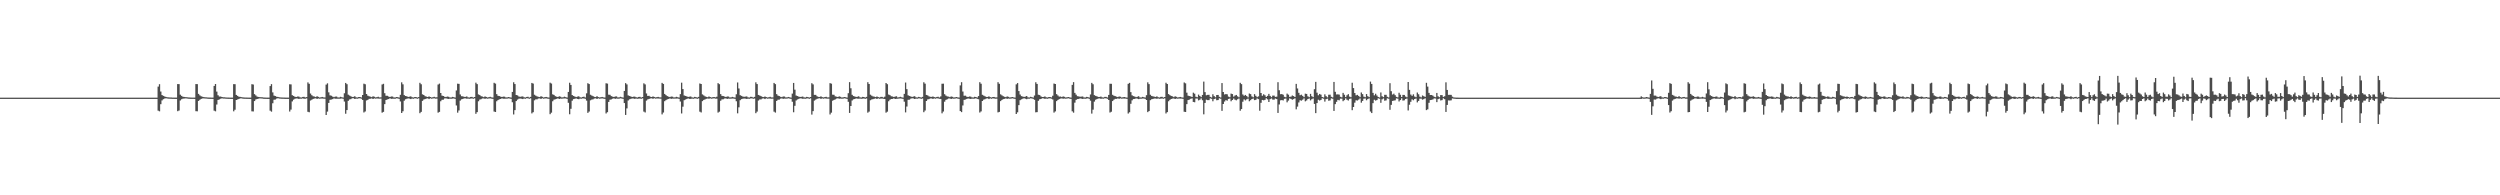 <?xml version="1.0" encoding="UTF-8"?>
<svg xmlns="http://www.w3.org/2000/svg" width="1920" height="150">
  <path d="M0 75.000h1v1.000H0zM1 75.000h1v1.000H1zM2 75.000h1v1.000H2zM3 75.000h1v1.000H3zM4 75.000h1v1.000H4zM5 75.000h1v1.000H5zM6 75.000h1v1.000H6zM7 75.000h1v1.000H7zM8 75.000h1v1.000H8zM9 75.000h1v1.000H9zM10 75.000h1v1.000H10zM11 75.000h1v1.000H11zM12 75.000h1v1.000H12zM13 75.000h1v1.000H13zM14 75.000h1v1.000H14zM15 75.000h1v1.000H15zM16 75.000h1v1.000H16zM17 75.000h1v1.000H17zM18 75.000h1v1.000H18zM19 75.000h1v1.000H19zM20 75.000h1v1.000H20zM21 75.000h1v1.000H21zM22 75.000h1v1.000H22zM23 75.000h1v1.000H23zM24 75.000h1v1.000H24zM25 75.000h1v1.000H25zM26 75.000h1v1.000H26zM27 75.000h1v1.000H27zM28 75.000h1v1.000H28zM29 75.000h1v1.000H29zM30 75.000h1v1.000H30zM31 75.000h1v1.000H31zM32 75.000h1v1.000H32zM33 75.000h1v1.000H33zM34 75.000h1v1.000H34zM35 75.000h1v1.000H35zM36 75.000h1v1.000H36zM37 75.000h1v1.000H37zM38 75.000h1v1.000H38zM39 75.000h1v1.000H39zM40 75.000h1v1.000H40zM41 75.000h1v1.000H41zM42 75.000h1v1.000H42zM43 75.000h1v1.000H43zM44 75.000h1v1.000H44zM45 75.000h1v1.000H45zM46 75.000h1v1.000H46zM47 75.000h1v1.000H47zM48 75.000h1v1.000H48zM49 75.000h1v1.000H49zM50 75.000h1v1.000H50zM51 75.000h1v1.000H51zM52 75.000h1v1.000H52zM53 75.000h1v1.000H53zM54 75.000h1v1.000H54zM55 75.000h1v1.000H55zM56 75.000h1v1.000H56zM57 75.000h1v1.000H57zM58 75.000h1v1.000H58zM59 75.000h1v1.000H59zM60 75.000h1v1.000H60zM61 75.000h1v1.000H61zM62 75.000h1v1.000H62zM63 75.000h1v1.000H63zM64 75.000h1v1.000H64zM65 75.000h1v1.000H65zM66 75.000h1v1.000H66zM67 75.000h1v1.000H67zM68 75.000h1v1.000H68zM69 75.000h1v1.000H69zM70 75.000h1v1.000H70zM71 75.000h1v1.000H71zM72 75.000h1v1.000H72zM73 75.000h1v1.000H73zM74 75.000h1v1.000H74zM75 75.000h1v1.000H75zM76 75.000h1v1.000H76zM77 75.000h1v1.000H77zM78 75.000h1v1.000H78zM79 75.000h1v1.000H79zM80 75.000h1v1.000H80zM81 75.000h1v1.000H81zM82 75.000h1v1.000H82zM83 75.000h1v1.000H83zM84 75.000h1v1.000H84zM85 75.000h1v1.000H85zM86 75.000h1v1.000H86zM87 75.000h1v1.000H87zM88 75.000h1v1.000H88zM89 75.000h1v1.000H89zM90 75.000h1v1.000H90zM91 75.000h1v1.000H91zM92 75.000h1v1.000H92zM93 75.000h1v1.000H93zM94 75.000h1v1.000H94zM95 75.000h1v1.000H95zM96 75.000h1v1.000H96zM97 75.000h1v1.000H97zM98 75.000h1v1.000H98zM99 75.000h1v1.000H99zM100 75.000h1v1.000H100zM101 75.000h1v1.000H101zM102 75.000h1v1.000H102zM103 75.000h1v1.000H103zM104 75.000h1v1.000H104zM105 75.000h1v1.000H105zM106 75.000h1v1.000H106zM107 75.000h1v1.000H107zM108 75.000h1v1.000H108zM109 75.000h1v1.000H109zM110 75.000h1v1.000H110zM111 75.000h1v1.000H111zM112 75.000h1v1.000H112zM113 75.000h1v1.000H113zM114 75.000h1v1.000H114zM115 75.000h1v1.000H115zM116 75.000h1v1.000H116zM117 75.000h1v1.000H117zM118 75.000h1v1.000H118zM119 75.000h1v1.000H119zM120 75.000h1v1.000H120zM121 66.501h1v18.492H121zM122 64.682h1v20.825H122zM123 70.307h1v9.712H123zM124 72.998h1v4.090H124zM125 73.619h1v2.564H125zM126 74.090h1v1.595H126zM127 74.457h1v1.013H127zM128 74.677h1v1.000H128zM129 74.769h1v1.000H129zM130 74.844h1v1.000H130zM131 74.865h1v1.000H131zM132 74.933h1v1.000H132zM133 74.949h1v1.000H133zM134 74.971h1v1.000H134zM135 74.980h1v1.000H135zM136 64.568h1v20.853H136zM137 64.627h1v20.264H137zM138 72.688h1v4.475H138zM139 73.612h1v2.632H139zM140 74.314h1v1.441H140zM141 74.422h1v1.274H141zM142 74.582h1v1.000H142zM143 74.647h1v1.000H143zM144 74.820h1v1.000H144zM145 74.871h1v1.000H145zM146 74.919h1v1.000H146zM147 74.948h1v1.000H147zM148 74.953h1v1.000H148zM149 74.978h1v1.000H149zM150 64.582h1v20.844H150zM151 64.613h1v20.900H151zM152 72.068h1v5.451H152zM153 73.222h1v3.429H153zM154 73.927h1v2.075H154zM155 74.295h1v1.347H155zM156 74.559h1v1.000H156zM157 74.695h1v1.000H157zM158 74.750h1v1.000H158zM159 74.853h1v1.000H159zM160 74.911h1v1.000H160zM161 74.930h1v1.000H161zM162 74.947h1v1.000H162zM163 74.970h1v1.000H163zM164 66.021h1v18.989H164zM165 64.534h1v20.950H165zM166 70.327h1v9.958H166zM167 73.180h1v3.588H167zM168 74.121h1v2.239H168zM169 74.137h1v1.689H169zM170 74.505h1v1.000H170zM171 74.713h1v1.000H171zM172 74.713h1v1.000H172zM173 74.843h1v1.000H173zM174 74.896h1v1.000H174zM175 74.928h1v1.000H175zM176 74.941h1v1.000H176zM177 74.960h1v1.000H177zM178 74.976h1v1.000H178zM179 64.592h1v20.899H179zM180 64.684h1v19.572H180zM181 72.914h1v3.905H181zM182 73.631h1v2.739H182zM183 74.315h1v1.656H183zM184 74.407h1v1.151H184zM185 74.594h1v1.000H185zM186 74.764h1v1.000H186zM187 74.861h1v1.000H187zM188 74.884h1v1.000H188zM189 74.928h1v1.000H189zM190 74.941h1v1.000H190zM191 74.967h1v1.000H191zM192 74.974h1v1.000H192zM193 64.662h1v20.864H193zM194 64.944h1v20.658H194zM195 72.302h1v5.318H195zM196 73.283h1v3.092H196zM197 74.207h1v1.840H197zM198 74.423h1v1.331H198zM199 74.579h1v1.000H199zM200 74.646h1v1.000H200zM201 74.701h1v1.000H201zM202 74.867h1v1.000H202zM203 74.912h1v1.000H203zM204 74.946h1v1.000H204zM205 74.961h1v1.000H205zM206 74.968h1v1.000H206zM207 66.090h1v18.912H207zM208 64.617h1v21.160H208zM209 70.951h1v8.353H209zM210 73.398h1v3.179H210zM211 73.760h1v2.661H211zM212 74.304h1v1.423H212zM213 74.436h1v1.000H213zM214 74.707h1v1.000H214zM215 74.799h1v1.000H215zM216 74.857h1v1.000H216zM217 74.889h1v1.000H217zM218 74.912h1v1.000H218zM219 74.956h1v1.000H219zM220 74.968h1v1.000H220zM221 74.974h1v1.000H221zM222 64.696h1v20.939H222zM223 64.821h1v19.345H223zM224 73.094h1v4.794H224zM225 73.664h1v2.868H225zM226 74.304h1v1.573H226zM227 74.495h1v1.112H227zM228 74.151h1v1.539H228zM229 74.143h1v1.842H229zM230 74.759h1v1.000H230zM231 74.850h1v1.000H231zM232 74.421h1v1.127H232zM233 74.361h1v1.477H233zM234 74.804h1v1.000H234zM235 74.527h1v1.047H235zM236 63.273h1v22.587H236zM237 64.381h1v21.860H237zM238 71.840h1v5.391H238zM239 73.100h1v3.506H239zM240 73.951h1v2.012H240zM241 74.147h1v1.520H241zM242 74.533h1v1.000H242zM243 73.890h1v2.084H243zM244 74.405h1v1.192H244zM245 74.837h1v1.000H245zM246 74.683h1v1.000H246zM247 74.464h1v1.236H247zM248 74.767h1v1.000H248zM249 74.836h1v1.000H249zM250 64.975h1v23.333H250zM251 63.998h1v21.723H251zM252 70.921h1v8.148H252zM253 73.232h1v3.433H253zM254 73.546h1v2.910H254zM255 74.200h1v1.930H255zM256 74.586h1v1.000H256zM257 74.171h1v1.644H257zM258 74.120h1v1.713H258zM259 74.827h1v1.000H259zM260 74.829h1v1.000H260zM261 74.338h1v1.430H261zM262 74.625h1v1.000H262zM263 74.899h1v1.000H263zM264 71.617h1v6.348H264zM265 63.693h1v23.635H265zM266 64.658h1v19.873H266zM267 72.712h1v4.686H267zM268 73.390h1v2.980H268zM269 73.948h1v2.185H269zM270 74.423h1v1.069H270zM271 74.382h1v1.079H271zM272 73.885h1v2.161H272zM273 74.729h1v1.000H273zM274 74.839h1v1.000H274zM275 74.478h1v1.110H275zM276 74.471h1v1.013H276zM277 74.852h1v1.000H277zM278 72.949h1v3.801H278zM279 64.276h1v22.090H279zM280 64.694h1v20.922H280zM281 72.171h1v4.978H281zM282 73.491h1v3.209H282zM283 73.931h1v1.995H283zM284 74.251h1v1.566H284zM285 74.584h1v1.000H285zM286 73.952h1v2.057H286zM287 74.270h1v1.314H287zM288 74.787h1v1.000H288zM289 74.609h1v1.000H289zM290 74.314h1v1.435H290zM291 74.792h1v1.000H291zM292 74.728h1v1.000H292zM293 64.854h1v21.683H293zM294 64.343h1v21.579H294zM295 71.601h1v8.384H295zM296 73.516h1v3.302H296zM297 73.551h1v2.770H297zM298 74.137h1v1.948H298zM299 74.481h1v1.000H299zM300 74.099h1v1.831H300zM301 74.121h1v1.701H301zM302 74.807h1v1.000H302zM303 74.865h1v1.000H303zM304 74.501h1v1.000H304zM305 74.623h1v1.000H305zM306 74.926h1v1.000H306zM307 72.789h1v5.121H307zM308 63.247h1v23.526H308zM309 64.789h1v20.639H309zM310 73.060h1v4.233H310zM311 73.707h1v2.521H311zM312 73.994h1v1.841H312zM313 74.428h1v1.162H313zM314 74.226h1v1.497H314zM315 73.974h1v2.090H315zM316 74.653h1v1.000H316zM317 74.871h1v1.000H317zM318 74.533h1v1.000H318zM319 74.517h1v1.000H319zM320 74.897h1v1.000H320zM321 74.522h1v1.000H321zM322 63.609h1v23.337H322zM323 64.701h1v21.229H323zM324 72.464h1v5.011H324zM325 72.971h1v3.470H325zM326 73.888h1v2.212H326zM327 74.171h1v1.556H327zM328 74.475h1v1.019H328zM329 74.013h1v2.077H329zM330 74.487h1v1.042H330zM331 74.834h1v1.000H331zM332 74.626h1v1.000H332zM333 74.332h1v1.204H333zM334 74.761h1v1.000H334zM335 74.710h1v1.000H335zM336 64.917h1v21.613H336zM337 64.220h1v21.700H337zM338 71.419h1v6.353H338zM339 73.427h1v3.222H339zM340 73.729h1v2.796H340zM341 74.275h1v1.343H341zM342 74.541h1v1.000H342zM343 74.161h1v1.675H343zM344 74.308h1v1.663H344zM345 74.794h1v1.000H345zM346 74.865h1v1.000H346zM347 74.404h1v1.329H347zM348 74.603h1v1.000H348zM349 74.927h1v1.000H349zM350 69.456h1v11.522H350zM351 64.266h1v22.283H351zM352 64.397h1v20.439H352zM353 72.527h1v4.745H353zM354 73.856h1v2.417H354zM355 73.989h1v2.013H355zM356 74.388h1v1.184H356zM357 74.399h1v1.175H357zM358 74.052h1v1.784H358zM359 74.740h1v1.000H359zM360 74.869h1v1.000H360zM361 74.464h1v1.259H361zM362 74.404h1v1.177H362zM363 74.900h1v1.000H363zM364 74.505h1v1.000H364zM365 63.481h1v23.913H365zM366 64.606h1v21.529H366zM367 72.475h1v5.288H367zM368 73.033h1v3.474H368zM369 73.867h1v2.303H369zM370 74.159h1v1.475H370zM371 74.606h1v1.000H371zM372 74.025h1v1.874H372zM373 74.423h1v1.194H373zM374 74.846h1v1.000H374zM375 74.621h1v1.000H375zM376 74.342h1v1.212H376zM377 74.775h1v1.000H377zM378 74.911h1v1.000H378zM379 63.597h1v22.073H379zM380 64.194h1v21.801H380zM381 72.319h1v5.449H381zM382 73.573h1v3.274H382zM383 73.802h1v2.474H383zM384 74.166h1v1.864H384zM385 74.505h1v1.000H385zM386 74.193h1v1.636H386zM387 74.244h1v1.603H387zM388 74.788h1v1.000H388zM389 74.792h1v1.000H389zM390 74.484h1v1.092H390zM391 74.686h1v1.000H391zM392 74.926h1v1.000H392zM393 70.614h1v7.944H393zM394 63.172h1v24.714H394zM395 64.578h1v20.024H395zM396 72.973h1v4.629H396zM397 73.275h1v3.219H397zM398 74.084h1v1.741H398zM399 74.367h1v1.295H399zM400 74.148h1v1.667H400zM401 74.038h1v2.024H401zM402 74.689h1v1.000H402zM403 74.855h1v1.000H403zM404 74.427h1v1.044H404zM405 74.292h1v1.250H405zM406 74.881h1v1.000H406zM407 74.412h1v1.124H407zM408 63.714h1v23.353H408zM409 64.226h1v21.958H409zM410 72.742h1v4.294H410zM411 73.480h1v2.786H411zM412 74.043h1v2.254H412zM413 74.353h1v1.297H413zM414 74.554h1v1.000H414zM415 73.881h1v2.090H415zM416 74.332h1v1.129H416zM417 74.842h1v1.000H417zM418 74.622h1v1.000H418zM419 74.430h1v1.149H419zM420 74.753h1v1.000H420zM421 74.888h1v1.000H421zM422 63.490h1v24.240H422zM423 64.153h1v22.364H423zM424 72.465h1v5.326H424zM425 72.932h1v3.589H425zM426 73.875h1v2.336H426zM427 74.254h1v1.658H427zM428 74.519h1v1.000H428zM429 73.927h1v2.105H429zM430 74.235h1v1.513H430zM431 74.805h1v1.000H431zM432 74.692h1v1.000H432zM433 74.238h1v1.358H433zM434 74.612h1v1.000H434zM435 74.922h1v1.000H435zM436 70.621h1v8.307H436zM437 63.539h1v24.230H437zM438 65.208h1v18.335H438zM439 73.004h1v4.301H439zM440 73.657h1v2.502H440zM441 74.118h1v1.769H441zM442 74.531h1v1.023H442zM443 74.175h1v1.821H443zM444 73.915h1v2.283H444zM445 74.717h1v1.000H445zM446 74.853h1v1.000H446zM447 74.422h1v1.148H447zM448 74.255h1v1.346H448zM449 74.866h1v1.000H449zM450 71.694h1v5.590H450zM451 63.920h1v22.754H451zM452 64.547h1v21.110H452zM453 72.768h1v4.270H453zM454 73.391h1v3.121H454zM455 73.812h1v2.485H455zM456 74.406h1v1.246H456zM457 74.543h1v1.000H457zM458 73.812h1v2.210H458zM459 74.526h1v1.005H459zM460 74.825h1v1.000H460zM461 74.658h1v1.000H461zM462 74.435h1v1.135H462zM463 74.761h1v1.000H463zM464 74.914h1v1.000H464zM465 63.923h1v23.238H465zM466 64.217h1v21.959H466zM467 72.715h1v5.560H467zM468 72.801h1v3.799H468zM469 73.822h1v2.536H469zM470 74.211h1v1.623H470zM471 74.505h1v1.000H471zM472 74.074h1v1.856H472zM473 74.026h1v1.645H473zM474 74.812h1v1.000H474zM475 74.761h1v1.000H475zM476 74.335h1v1.182H476zM477 74.648h1v1.000H477zM478 74.932h1v1.000H478zM479 69.827h1v9.333H479zM480 63.839h1v24.454H480zM481 64.794h1v18.449H481zM482 73.266h1v3.913H482zM483 73.702h1v2.571H483zM484 74.091h1v1.853H484zM485 74.473h1v1.137H485zM486 74.249h1v1.443H486zM487 74.206h1v1.703H487zM488 74.650h1v1.000H488zM489 74.869h1v1.000H489zM490 74.437h1v1.317H490zM491 74.367h1v1.294H491zM492 74.900h1v1.000H492zM493 74.501h1v1.001H493zM494 63.990h1v21.711H494zM495 64.796h1v21.600H495zM496 71.771h1v5.479H496zM497 73.676h1v2.684H497zM498 73.582h1v2.413H498zM499 74.275h1v1.370H499zM500 74.514h1v1.000H500zM501 74.018h1v1.876H501zM502 74.470h1v1.000H502zM503 74.793h1v1.000H503zM504 74.604h1v1.000H504zM505 74.385h1v1.284H505zM506 74.732h1v1.000H506zM507 74.801h1v1.000H507zM508 63.619h1v24.238H508zM509 64.444h1v22.000H509zM510 72.142h1v5.577H510zM511 73.062h1v3.816H511zM512 73.843h1v2.425H512zM513 74.251h1v1.745H513zM514 74.553h1v1.000H514zM515 74.144h1v1.796H515zM516 74.220h1v1.515H516zM517 74.799h1v1.000H517zM518 74.732h1v1.000H518zM519 74.339h1v1.391H519zM520 74.655h1v1.000H520zM521 74.917h1v1.000H521zM522 72.309h1v5.689H522zM523 63.486h1v23.656H523zM524 68.409h1v13.524H524zM525 73.320h1v3.614H525zM526 73.656h1v2.763H526zM527 74.045h1v1.919H527zM528 74.432h1v1.113H528zM529 74.247h1v1.694H529zM530 74.062h1v1.860H530zM531 74.751h1v1.000H531zM532 74.882h1v1.000H532zM533 74.417h1v1.219H533zM534 74.596h1v1.000H534zM535 74.906h1v1.000H535zM536 74.410h1v1.178H536zM537 64.111h1v21.639H537zM538 64.498h1v21.877H538zM539 72.513h1v5.180H539zM540 73.279h1v3.480H540zM541 74.004h1v2.318H541zM542 74.409h1v1.457H542zM543 74.648h1v1.000H543zM544 74.064h1v1.765H544zM545 74.522h1v1.070H545zM546 74.846h1v1.000H546zM547 74.614h1v1.000H547zM548 74.490h1v1.027H548zM549 74.770h1v1.000H549zM550 74.272h1v1.504H550zM551 63.828h1v22.668H551zM552 64.673h1v21.106H552zM553 72.295h1v5.048H553zM554 73.606h1v2.735H554zM555 73.762h1v2.461H555zM556 74.123h1v1.548H556zM557 74.510h1v1.065H557zM558 74.110h1v1.873H558zM559 74.140h1v1.595H559zM560 74.815h1v1.000H560zM561 74.754h1v1.000H561zM562 74.403h1v1.263H562zM563 74.712h1v1.000H563zM564 74.929h1v1.000H564zM565 72.419h1v5.339H565zM566 63.348h1v23.684H566zM567 67.948h1v14.489H567zM568 73.091h1v3.860H568zM569 73.615h1v2.524H569zM570 74.126h1v1.697H570zM571 74.366h1v1.324H571zM572 74.213h1v1.539H572zM573 74.020h1v1.948H573zM574 74.752h1v1.000H574zM575 74.859h1v1.000H575zM576 74.335h1v1.267H576zM577 74.403h1v1.110H577zM578 74.901h1v1.000H578zM579 74.407h1v1.280H579zM580 63.232h1v23.713H580zM581 64.557h1v21.146H581zM582 72.899h1v4.300H582zM583 73.345h1v3.064H583zM584 73.832h1v2.512H584zM585 74.369h1v1.330H585zM586 74.570h1v1.000H586zM587 74.095h1v1.983H587zM588 74.539h1v1.000H588zM589 74.834h1v1.000H589zM590 74.653h1v1.000H590zM591 74.327h1v1.378H591zM592 74.806h1v1.000H592zM593 74.802h1v1.000H593zM594 63.670h1v22.092H594zM595 64.612h1v21.842H595zM596 72.303h1v5.217H596zM597 73.421h1v3.167H597zM598 73.791h1v2.691H598zM599 74.326h1v1.433H599zM600 74.585h1v1.000H600zM601 74.094h1v1.820H601zM602 74.164h1v1.545H602zM603 74.789h1v1.000H603zM604 74.729h1v1.000H604zM605 74.458h1v1.083H605zM606 74.712h1v1.000H606zM607 74.947h1v1.000H607zM608 71.901h1v6.252H608zM609 63.696h1v22.547H609zM610 68.869h1v12.402H610zM611 73.381h1v3.758H611zM612 73.798h1v2.572H612zM613 74.221h1v1.713H613zM614 74.465h1v1.039H614zM615 74.364h1v1.239H615zM616 74.147h1v1.741H616zM617 74.773h1v1.000H617zM618 74.863h1v1.000H618zM619 74.382h1v1.301H619zM620 74.528h1v1.000H620zM621 74.918h1v1.000H621zM622 74.521h1v1.000H622zM623 63.881h1v24.152H623zM624 64.812h1v20.556H624zM625 72.846h1v4.398H625zM626 72.869h1v3.664H626zM627 73.910h1v2.006H627zM628 74.413h1v1.203H628zM629 74.468h1v1.000H629zM630 73.980h1v1.940H630zM631 74.574h1v1.000H631zM632 74.816h1v1.000H632zM633 74.539h1v1.000H633zM634 74.335h1v1.405H634zM635 74.786h1v1.000H635zM636 74.769h1v1.000H636zM637 63.864h1v24.047H637zM638 64.282h1v22.258H638zM639 72.715h1v4.628H639zM640 72.787h1v3.970H640zM641 73.989h1v2.331H641zM642 74.230h1v1.485H642zM643 74.479h1v1.000H643zM644 73.984h1v1.865H644zM645 74.335h1v1.387H645zM646 74.853h1v1.000H646zM647 74.762h1v1.000H647zM648 74.471h1v1.063H648zM649 74.672h1v1.000H649zM650 74.950h1v1.000H650zM651 71.580h1v6.598H651zM652 63.077h1v23.642H652zM653 67.772h1v13.616H653zM654 72.819h1v4.340H654zM655 73.771h1v2.508H655zM656 74.110h1v1.943H656zM657 74.449h1v1.137H657zM658 74.279h1v1.500H658zM659 73.925h1v1.913H659zM660 74.734h1v1.000H660zM661 74.872h1v1.000H661zM662 74.404h1v1.349H662zM663 74.505h1v1.139H663zM664 74.916h1v1.000H664zM665 74.404h1v1.234H665zM666 63.114h1v23.394H666zM667 64.519h1v21.205H667zM668 72.714h1v4.299H668zM669 73.478h1v2.898H669zM670 74.056h1v2.064H670zM671 74.241h1v1.571H671zM672 74.558h1v1.000H672zM673 74.098h1v1.955H673zM674 74.529h1v1.000H674zM675 74.856h1v1.000H675zM676 74.384h1v1.335H676zM677 74.381h1v1.306H677zM678 74.886h1v1.000H678zM679 74.259h1v1.786H679zM680 63.735h1v22.795H680zM681 64.642h1v21.140H681zM682 72.584h1v5.167H682zM683 73.037h1v3.549H683zM684 73.942h1v2.076H684zM685 74.065h1v1.898H685zM686 74.515h1v1.000H686zM687 74.138h1v1.889H687zM688 73.924h1v1.946H688zM689 74.834h1v1.000H689zM690 74.666h1v1.000H690zM691 74.354h1v1.259H691zM692 74.716h1v1.000H692zM693 74.944h1v1.000H693zM694 72.073h1v5.992H694zM695 63.393h1v22.945H695zM696 68.461h1v13.368H696zM697 73.200h1v3.461H697zM698 73.681h1v2.864H698zM699 74.110h1v1.651H699zM700 74.469h1v1.000H700zM701 74.142h1v1.461H701zM702 73.859h1v2.178H702zM703 74.737h1v1.000H703zM704 74.844h1v1.000H704zM705 74.377h1v1.219H705zM706 74.592h1v1.000H706zM707 74.925h1v1.000H707zM708 74.405h1v1.201H708zM709 63.162h1v23.017H709zM710 64.233h1v20.645H710zM711 72.905h1v4.677H711zM712 73.271h1v3.071H712zM713 73.984h1v2.161H713zM714 74.341h1v1.292H714zM715 74.393h1v1.213H715zM716 74.087h1v1.869H716zM717 74.547h1v1.000H717zM718 74.826h1v1.000H718zM719 74.465h1v1.000H719zM720 74.297h1v1.324H720zM721 74.861h1v1.000H721zM722 74.037h1v1.963H722zM723 64.313h1v22.736H723zM724 64.268h1v21.366H724zM725 72.331h1v5.750H725zM726 73.416h1v3.306H726zM727 74.032h1v2.188H727zM728 74.186h1v1.492H728zM729 74.609h1v1.000H729zM730 74.084h1v1.949H730zM731 74.342h1v1.321H731zM732 74.830h1v1.000H732zM733 74.736h1v1.000H733zM734 74.501h1v1.030H734zM735 74.739h1v1.000H735zM736 74.926h1v1.000H736zM737 65.585h1v19.700H737zM738 63.115h1v23.025H738zM739 70.295h1v10.715H739zM740 73.528h1v3.161H740zM741 73.465h1v2.963H741zM742 74.228h1v1.756H742zM743 74.510h1v1.092H743zM744 74.092h1v1.756H744zM745 74.185h1v1.795H745zM746 74.768h1v1.000H746zM747 74.830h1v1.000H747zM748 74.329h1v1.458H748zM749 74.484h1v1.000H749zM750 74.914h1v1.000H750zM751 73.770h1v2.479H751zM752 63.154h1v23.255H752zM753 64.321h1v21.210H753zM754 72.824h1v4.730H754zM755 73.408h1v3.136H755zM756 73.919h1v2.245H756zM757 74.429h1v1.241H757zM758 74.462h1v1.056H758zM759 73.994h1v2.086H759zM760 74.582h1v1.000H760zM761 74.866h1v1.000H761zM762 74.519h1v1.000H762zM763 74.438h1v1.261H763zM764 74.812h1v1.000H764zM765 74.798h1v1.000H765zM766 63.125h1v23.210H766zM767 64.371h1v21.526H767zM768 72.458h1v5.205H768zM769 73.229h1v3.523H769zM770 73.867h1v2.252H770zM771 74.320h1v1.592H771zM772 74.580h1v1.000H772zM773 74.026h1v1.883H773zM774 74.319h1v1.354H774zM775 74.849h1v1.000H775zM776 74.723h1v1.000H776zM777 74.520h1v1.000H777zM778 74.736h1v1.000H778zM779 74.938h1v1.000H779zM780 64.742h1v22.810H780zM781 63.803h1v22.470H781zM782 69.957h1v10.796H782zM783 72.612h1v4.321H783zM784 73.839h1v2.444H784zM785 74.142h1v1.686H785zM786 74.462h1v1.016H786zM787 74.210h1v1.635H787zM788 73.729h1v2.453H788zM789 74.771h1v1.000H789zM790 74.853h1v1.000H790zM791 74.332h1v1.213H791zM792 74.623h1v1.000H792zM793 74.916h1v1.000H793zM794 73.353h1v3.294H794zM795 63.191h1v23.085H795zM796 64.481h1v21.640H796zM797 72.749h1v4.680H797zM798 73.009h1v3.210H798zM799 74.059h1v1.994H799zM800 74.479h1v1.013H800zM801 74.435h1v1.111H801zM802 74.026h1v1.879H802zM803 74.715h1v1.000H803zM804 74.869h1v1.000H804zM805 74.473h1v1.083H805zM806 74.496h1v1.000H806zM807 74.816h1v1.000H807zM808 73.509h1v2.894H808zM809 64.146h1v22.324H809zM810 64.496h1v21.082H810zM811 72.301h1v5.383H811zM812 73.318h1v3.425H812zM813 74.175h1v1.970H813zM814 74.142h1v1.583H814zM815 74.553h1v1.000H815zM816 74.041h1v1.806H816zM817 74.357h1v1.299H817zM818 74.846h1v1.000H818zM819 74.693h1v1.000H819zM820 74.480h1v1.034H820zM821 74.759h1v1.000H821zM822 74.952h1v1.000H822zM823 65.165h1v20.329H823zM824 63.058h1v23.451H824zM825 71.305h1v7.543H825zM826 72.686h1v4.008H826zM827 73.875h1v2.224H827zM828 74.011h1v1.949H828zM829 74.268h1v1.304H829zM830 74.165h1v1.602H830zM831 74.084h1v1.901H831zM832 74.779h1v1.000H832zM833 74.871h1v1.000H833zM834 74.419h1v1.303H834zM835 74.543h1v1.000H835zM836 74.912h1v1.000H836zM837 72.535h1v4.791H837zM838 63.658h1v23.601H838zM839 64.697h1v19.502H839zM840 73.042h1v4.983H840zM841 73.604h1v2.996H841zM842 73.987h1v2.089H842zM843 74.469h1v1.219H843zM844 74.466h1v1.124H844zM845 74.150h1v1.741H845zM846 74.734h1v1.000H846zM847 74.835h1v1.000H847zM848 74.414h1v1.045H848zM849 74.373h1v1.131H849zM850 74.877h1v1.000H850zM851 72.918h1v3.866H851zM852 64.322h1v22.105H852zM853 64.360h1v21.463H853zM854 72.784h1v4.820H854zM855 73.538h1v3.042H855zM856 73.836h1v2.117H856zM857 74.230h1v1.705H857zM858 74.562h1v1.000H858zM859 74.088h1v1.803H859zM860 74.297h1v1.281H860zM861 74.849h1v1.000H861zM862 74.662h1v1.000H862zM863 74.481h1v1.228H863zM864 74.745h1v1.000H864zM865 74.933h1v1.000H865zM866 64.383h1v22.817H866zM867 63.653h1v22.559H867zM868 70.751h1v8.962H868zM869 73.212h1v3.821H869zM870 73.827h1v2.237H870zM871 74.115h1v1.846H871zM872 74.585h1v1.000H872zM873 74.298h1v1.466H873zM874 73.857h1v2.288H874zM875 74.822h1v1.000H875zM876 74.829h1v1.000H876zM877 74.371h1v1.318H877zM878 74.666h1v1.000H878zM879 74.914h1v1.000H879zM880 73.112h1v3.686H880zM881 63.218h1v22.877H881zM882 64.591h1v20.725H882zM883 72.740h1v4.207H883zM884 73.659h1v2.572H884zM885 73.978h1v1.988H885zM886 74.246h1v1.411H886zM887 74.448h1v1.246H887zM888 73.960h1v1.938H888zM889 74.634h1v1.000H889zM890 74.872h1v1.000H890zM891 74.385h1v1.389H891zM892 74.343h1v1.296H892zM893 74.885h1v1.000H893zM894 74.508h1v1.000H894zM895 63.532h1v23.623H895zM896 64.490h1v21.614H896zM897 72.253h1v5.521H897zM898 73.046h1v3.639H898zM899 73.677h1v2.380H899zM900 73.972h1v1.737H900zM901 74.599h1v1.000H901zM902 73.929h1v2.086H902zM903 74.351h1v1.311H903zM904 74.851h1v1.000H904zM905 74.653h1v1.000H905zM906 74.438h1v1.264H906zM907 74.746h1v1.000H907zM908 74.929h1v1.000H908zM909 63.334h1v22.466H909zM910 64.004h1v22.018H910zM911 71.167h1v8.806H911zM912 73.465h1v3.408H912zM913 73.764h1v2.740H913zM914 74.010h1v1.892H914zM915 74.501h1v1.056H915zM916 71.187h1v7.075H916zM917 71.915h1v6.618H917zM918 74.279h1v1.391H918zM919 74.666h1v1.000H919zM920 72.656h1v4.461H920zM921 73.674h1v2.938H921zM922 74.593h1v1.000H922zM923 72.919h1v4.062H923zM924 62.652h1v25.140H924zM925 70.783h1v8.262H925zM926 73.152h1v3.379H926zM927 72.878h1v4.030H927zM928 72.814h1v4.098H928zM929 74.414h1v1.132H929zM930 74.864h1v1.000H930zM931 72.371h1v5.388H931zM932 73.849h1v2.258H932zM933 74.680h1v1.000H933zM934 72.979h1v4.043H934zM935 72.903h1v3.923H935zM936 74.365h1v1.172H936zM937 74.847h1v1.000H937zM938 63.806h1v21.323H938zM939 70.655h1v9.207H939zM940 72.570h1v5.422H940zM941 72.218h1v4.666H941zM942 72.464h1v4.831H942zM943 74.187h1v1.789H943zM944 74.673h1v1.000H944zM945 71.891h1v5.881H945zM946 72.255h1v4.523H946zM947 74.171h1v1.482H947zM948 73.356h1v3.222H948zM949 72.904h1v4.173H949zM950 73.983h1v2.250H950zM951 74.699h1v1.000H951zM952 63.603h1v21.446H952zM953 64.610h1v19.142H953zM954 72.560h1v5.568H954zM955 73.523h1v2.801H955zM956 72.894h1v4.210H956zM957 73.774h1v2.497H957zM958 74.772h1v1.000H958zM959 71.840h1v5.944H959zM960 72.279h1v4.661H960zM961 74.050h1v2.004H961zM962 74.685h1v1.000H962zM963 72.295h1v4.606H963zM964 73.591h1v3.046H964zM965 74.603h1v1.000H965zM966 73.983h1v2.142H966zM967 63.724h1v21.324H967zM968 71.407h1v7.547H968zM969 73.511h1v3.235H969zM970 72.394h1v4.669H970zM971 73.154h1v3.563H971zM972 74.455h1v1.024H972zM973 73.636h1v2.643H973zM974 72.080h1v6.250H974zM975 73.623h1v2.533H975zM976 74.605h1v1.000H976zM977 73.427h1v3.047H977zM978 73.418h1v3.144H978zM979 74.405h1v1.243H979zM980 74.243h1v1.844H980zM981 63.105h1v23.631H981zM982 69.335h1v10.874H982zM983 72.333h1v4.739H983zM984 72.245h1v4.596H984zM985 72.746h1v4.389H985zM986 74.324h1v1.542H986zM987 74.695h1v1.000H987zM988 71.867h1v6.702H988zM989 72.688h1v4.551H989zM990 74.369h1v1.193H990zM991 74.176h1v1.791H991zM992 73.316h1v3.286H992zM993 73.800h1v2.342H993zM994 74.513h1v1.019H994zM995 64.404h1v19.539H995zM996 67.949h1v13.917H996zM997 71.276h1v7.434H997zM998 73.133h1v3.860H998zM999 72.702h1v4.600H999zM1000 73.622h1v2.902H1000zM1001 74.577h1v1.000H1001zM1002 71.935h1v5.906H1002zM1003 72.162h1v4.971H1003zM1004 74.003h1v2.010H1004zM1005 74.628h1v1.000H1005zM1006 72.076h1v5.034H1006zM1007 73.902h1v2.299H1007zM1008 74.598h1v1.000H1008zM1009 68.502h1v11.315H1009zM1010 62.855h1v24.046H1010zM1011 71.190h1v7.940H1011zM1012 73.163h1v3.421H1012zM1013 72.134h1v5.075H1013zM1014 72.689h1v4.067H1014zM1015 74.483h1v1.000H1015zM1016 74.840h1v1.000H1016zM1017 72.430h1v5.594H1017zM1018 73.872h1v2.267H1018zM1019 74.754h1v1.000H1019zM1020 72.751h1v4.634H1020zM1021 72.716h1v4.391H1021zM1022 74.339h1v1.248H1022zM1023 74.823h1v1.000H1023zM1024 62.946h1v22.248H1024zM1025 70.489h1v9.468H1025zM1026 72.537h1v5.626H1026zM1027 72.435h1v4.283H1027zM1028 72.669h1v4.378H1028zM1029 74.326h1v1.467H1029zM1030 74.773h1v1.000H1030zM1031 71.318h1v6.408H1031zM1032 72.745h1v4.153H1032zM1033 74.527h1v1.000H1033zM1034 73.169h1v3.414H1034zM1035 72.288h1v4.927H1035zM1036 74.198h1v1.732H1036zM1037 74.658h1v1.000H1037zM1038 63.525h1v21.112H1038zM1039 67.618h1v14.566H1039zM1040 71.409h1v7.420H1040zM1041 73.199h1v3.821H1041zM1042 72.860h1v4.366H1042zM1043 73.659h1v2.820H1043zM1044 74.609h1v1.000H1044zM1045 71.018h1v7.835H1045zM1046 72.295h1v5.236H1046zM1047 74.245h1v1.538H1047zM1048 74.638h1v1.000H1048zM1049 72.244h1v4.744H1049zM1050 73.881h1v2.217H1050zM1051 74.592h1v1.000H1051zM1052 62.677h1v22.963H1052zM1053 64.445h1v22.376H1053zM1054 71.300h1v7.931H1054zM1055 73.190h1v3.409H1055zM1056 71.988h1v5.296H1056zM1057 73.363h1v3.488H1057zM1058 74.429h1v1.067H1058zM1059 74.834h1v1.000H1059zM1060 71.006h1v7.944H1060zM1061 73.909h1v2.357H1061zM1062 74.622h1v1.000H1062zM1063 72.794h1v4.580H1063zM1064 72.787h1v4.301H1064zM1065 74.350h1v1.213H1065zM1066 74.821h1v1.000H1066zM1067 63.883h1v20.442H1067zM1068 70.041h1v10.499H1068zM1069 72.616h1v4.918H1069zM1070 71.931h1v5.345H1070zM1071 73.097h1v3.934H1071zM1072 74.405h1v1.152H1072zM1073 74.770h1v1.000H1073zM1074 71.215h1v6.715H1074zM1075 72.765h1v4.107H1075zM1076 74.506h1v1.013H1076zM1077 72.880h1v4.402H1077zM1078 72.894h1v4.145H1078zM1079 74.148h1v1.870H1079zM1080 74.679h1v1.000H1080zM1081 62.963h1v21.851H1081zM1082 68.999h1v11.450H1082zM1083 72.614h1v5.590H1083zM1084 73.558h1v2.737H1084zM1085 72.432h1v4.578H1085zM1086 74.121h1v1.933H1086zM1087 74.670h1v1.000H1087zM1088 71.076h1v7.566H1088zM1089 72.387h1v5.144H1089zM1090 74.248h1v1.508H1090zM1091 74.757h1v1.000H1091zM1092 73.328h1v3.221H1092zM1093 73.858h1v2.301H1093zM1094 74.417h1v1.098H1094zM1095 63.585h1v21.007H1095zM1096 66.485h1v17.481H1096zM1097 71.302h1v7.639H1097zM1098 72.939h1v3.901H1098zM1099 72.940h1v3.766H1099zM1100 73.467h1v2.852H1100zM1101 74.361h1v1.191H1101zM1102 74.664h1v1.000H1102zM1103 71.366h1v7.049H1103zM1104 73.977h1v2.147H1104zM1105 74.659h1v1.000H1105zM1106 73.025h1v4.132H1106zM1107 73.041h1v3.848H1107zM1108 74.419h1v1.105H1108zM1109 73.940h1v2.266H1109zM1110 63.206h1v22.752H1110zM1111 69.075h1v11.509H1111zM1112 72.858h1v4.270H1112zM1113 72.832h1v4.398H1113zM1114 72.881h1v4.195H1114zM1115 74.259h1v1.372H1115zM1116 74.778h1v1.000H1116zM1117 74.904h1v1.000H1117zM1118 74.957h1v1.000H1118zM1119 74.969h1v1.000H1119zM1120 74.995h1v1.000H1120zM1121 74.998h1v1.000H1121zM1122 75.000h1v1.000H1122zM1123 75.000h1v1.000H1123zM1124 75.000h1v1.000H1124zM1125 75.000h1v1.000H1125zM1126 75.000h1v1.000H1126zM1127 75.000h1v1.000H1127zM1128 75.000h1v1.000H1128zM1129 75.000h1v1.000H1129zM1130 75.000h1v1.000H1130zM1131 75.000h1v1.000H1131zM1132 75.000h1v1.000H1132zM1133 75.000h1v1.000H1133zM1134 75.000h1v1.000H1134zM1135 75.000h1v1.000H1135zM1136 75.000h1v1.000H1136zM1137 75.000h1v1.000H1137zM1138 75.000h1v1.000H1138zM1139 75.000h1v1.000H1139zM1140 75.000h1v1.000H1140zM1141 75.000h1v1.000H1141zM1142 75.000h1v1.000H1142zM1143 75.000h1v1.000H1143zM1144 75.000h1v1.000H1144zM1145 75.000h1v1.000H1145zM1146 75.000h1v1.000H1146zM1147 75.000h1v1.000H1147zM1148 75.000h1v1.000H1148zM1149 75.000h1v1.000H1149zM1150 75.000h1v1.000H1150zM1151 75.000h1v1.000H1151zM1152 75.000h1v1.000H1152zM1153 75.000h1v1.000H1153zM1154 75.000h1v1.000H1154zM1155 75.000h1v1.000H1155zM1156 75.000h1v1.000H1156zM1157 75.000h1v1.000H1157zM1158 75.000h1v1.000H1158zM1159 75.000h1v1.000H1159zM1160 75.000h1v1.000H1160zM1161 75.000h1v1.000H1161zM1162 75.000h1v1.000H1162zM1163 75.000h1v1.000H1163zM1164 75.000h1v1.000H1164zM1165 75.000h1v1.000H1165zM1166 75.000h1v1.000H1166zM1167 75.000h1v1.000H1167zM1168 75.000h1v1.000H1168zM1169 75.000h1v1.000H1169zM1170 75.000h1v1.000H1170zM1171 75.000h1v1.000H1171zM1172 75.000h1v1.000H1172zM1173 75.000h1v1.000H1173zM1174 75.000h1v1.000H1174zM1175 75.000h1v1.000H1175zM1176 75.000h1v1.000H1176zM1177 75.000h1v1.000H1177zM1178 75.000h1v1.000H1178zM1179 75.000h1v1.000H1179zM1180 75.000h1v1.000H1180zM1181 75.000h1v1.000H1181zM1182 75.000h1v1.000H1182zM1183 75.000h1v1.000H1183zM1184 75.000h1v1.000H1184zM1185 75.000h1v1.000H1185zM1186 75.000h1v1.000H1186zM1187 75.000h1v1.000H1187zM1188 75.000h1v1.000H1188zM1189 75.000h1v1.000H1189zM1190 75.000h1v1.000H1190zM1191 75.000h1v1.000H1191zM1192 75.000h1v1.000H1192zM1193 75.000h1v1.000H1193zM1194 75.000h1v1.000H1194zM1195 75.000h1v1.000H1195zM1196 75.000h1v1.000H1196zM1197 75.000h1v1.000H1197zM1198 75.000h1v1.000H1198zM1199 75.000h1v1.000H1199zM1200 75.000h1v1.000H1200zM1201 75.000h1v1.000H1201zM1202 75.000h1v1.000H1202zM1203 75.000h1v1.000H1203zM1204 75.000h1v1.000H1204zM1205 75.000h1v1.000H1205zM1206 75.000h1v1.000H1206zM1207 75.000h1v1.000H1207zM1208 75.000h1v1.000H1208zM1209 75.000h1v1.000H1209zM1210 75.000h1v1.000H1210zM1211 75.000h1v1.000H1211zM1212 75.000h1v1.000H1212zM1213 75.000h1v1.000H1213zM1214 75.000h1v1.000H1214zM1215 75.000h1v1.000H1215zM1216 75.000h1v1.000H1216zM1217 75.000h1v1.000H1217zM1218 75.000h1v1.000H1218zM1219 75.000h1v1.000H1219zM1220 75.000h1v1.000H1220zM1221 75.000h1v1.000H1221zM1222 75.000h1v1.000H1222zM1223 75.000h1v1.000H1223zM1224 75.000h1v1.000H1224zM1225 75.000h1v1.000H1225zM1226 75.000h1v1.000H1226zM1227 75.000h1v1.000H1227zM1228 75.000h1v1.000H1228zM1229 75.000h1v1.000H1229zM1230 75.000h1v1.000H1230zM1231 75.000h1v1.000H1231zM1232 75.000h1v1.000H1232zM1233 75.000h1v1.000H1233zM1234 75.000h1v1.000H1234zM1235 75.000h1v1.000H1235zM1236 75.000h1v1.000H1236zM1237 75.000h1v1.000H1237zM1238 75.000h1v1.000H1238zM1239 75.000h1v1.000H1239zM1240 75.000h1v1.000H1240zM1241 75.000h1v1.000H1241zM1242 75.000h1v1.000H1242zM1243 75.000h1v1.000H1243zM1244 75.000h1v1.000H1244zM1245 75.000h1v1.000H1245zM1246 75.000h1v1.000H1246zM1247 75.000h1v1.000H1247zM1248 75.000h1v1.000H1248zM1249 75.000h1v1.000H1249zM1250 75.000h1v1.000H1250zM1251 75.000h1v1.000H1251zM1252 75.000h1v1.000H1252zM1253 75.000h1v1.000H1253zM1254 75.000h1v1.000H1254zM1255 75.000h1v1.000H1255zM1256 75.000h1v1.000H1256zM1257 75.000h1v1.000H1257zM1258 75.000h1v1.000H1258zM1259 74.958h1v1.000H1259zM1260 73.997h1v1.993H1260zM1261 74.648h1v1.000H1261zM1262 74.902h1v1.000H1262zM1263 74.791h1v1.000H1263zM1264 74.487h1v1.194H1264zM1265 74.714h1v1.000H1265zM1266 74.946h1v1.000H1266zM1267 72.111h1v6.099H1267zM1268 61.803h1v26.415H1268zM1269 68.181h1v13.481H1269zM1270 73.428h1v3.002H1270zM1271 73.424h1v3.057H1271zM1272 74.151h1v1.672H1272zM1273 74.492h1v1.000H1273zM1274 74.146h1v1.585H1274zM1275 73.861h1v2.253H1275zM1276 74.761h1v1.000H1276zM1277 74.844h1v1.000H1277zM1278 74.521h1v1.000H1278zM1279 74.549h1v1.000H1279zM1280 74.924h1v1.000H1280zM1281 71.295h1v9.397H1281zM1282 63.855h1v22.553H1282zM1283 64.404h1v20.989H1283zM1284 72.837h1v4.435H1284zM1285 73.413h1v2.950H1285zM1286 74.078h1v1.919H1286zM1287 74.253h1v1.306H1287zM1288 74.558h1v1.000H1288zM1289 73.841h1v1.960H1289zM1290 74.607h1v1.000H1290zM1291 74.858h1v1.000H1291zM1292 74.559h1v1.000H1292zM1293 74.467h1v1.076H1293zM1294 74.823h1v1.000H1294zM1295 74.807h1v1.000H1295zM1296 63.130h1v23.073H1296zM1297 64.252h1v21.754H1297zM1298 72.158h1v5.143H1298zM1299 73.179h1v3.360H1299zM1300 73.714h1v2.424H1300zM1301 74.359h1v1.311H1301zM1302 74.592h1v1.000H1302zM1303 74.113h1v1.831H1303zM1304 74.170h1v1.745H1304zM1305 74.817h1v1.000H1305zM1306 74.729h1v1.000H1306zM1307 74.349h1v1.409H1307zM1308 74.738h1v1.000H1308zM1309 74.929h1v1.000H1309zM1310 71.756h1v6.472H1310zM1311 63.109h1v22.920H1311zM1312 68.583h1v13.391H1312zM1313 73.165h1v3.665H1313zM1314 73.798h1v2.470H1314zM1315 74.295h1v1.542H1315zM1316 74.473h1v1.105H1316zM1317 74.244h1v1.564H1317zM1318 74.069h1v1.759H1318zM1319 74.786h1v1.000H1319zM1320 74.856h1v1.000H1320zM1321 74.342h1v1.488H1321zM1322 74.502h1v1.000H1322zM1323 74.905h1v1.000H1323zM1324 71.075h1v9.653H1324zM1325 63.974h1v22.411H1325zM1326 64.663h1v20.219H1326zM1327 73.257h1v3.820H1327zM1328 73.625h1v2.968H1328zM1329 74.011h1v2.074H1329zM1330 74.275h1v1.282H1330zM1331 74.529h1v1.000H1331zM1332 73.762h1v2.412H1332zM1333 74.706h1v1.000H1333zM1334 74.845h1v1.000H1334zM1335 74.492h1v1.038H1335zM1336 74.520h1v1.134H1336zM1337 74.807h1v1.000H1337zM1338 74.023h1v2.004H1338zM1339 63.942h1v22.338H1339zM1340 64.283h1v21.585H1340zM1341 72.293h1v5.577H1341zM1342 73.443h1v3.301H1342zM1343 74.058h1v1.809H1343zM1344 74.311h1v1.390H1344zM1345 74.364h1v1.107H1345zM1346 73.930h1v2.016H1346zM1347 74.404h1v1.367H1347zM1348 74.781h1v1.000H1348zM1349 74.752h1v1.000H1349zM1350 74.442h1v1.224H1350zM1351 74.762h1v1.000H1351zM1352 74.909h1v1.000H1352zM1353 70.562h1v9.932H1353zM1354 64.113h1v23.938H1354zM1355 68.453h1v13.104H1355zM1356 72.954h1v4.067H1356zM1357 73.740h1v2.367H1357zM1358 74.163h1v1.682H1358zM1359 74.306h1v1.245H1359zM1360 74.068h1v1.832H1360zM1361 74.225h1v1.758H1361zM1362 74.792h1v1.000H1362zM1363 74.886h1v1.000H1363zM1364 74.382h1v1.281H1364zM1365 74.615h1v1.000H1365zM1366 74.907h1v1.000H1366zM1367 71.207h1v9.067H1367zM1368 64.095h1v22.326H1368zM1369 64.648h1v20.214H1369zM1370 72.677h1v4.271H1370zM1371 73.591h1v2.708H1371zM1372 73.988h1v1.962H1372zM1373 74.150h1v1.504H1373zM1374 74.488h1v1.113H1374zM1375 73.945h1v2.042H1375zM1376 74.563h1v1.000H1376zM1377 74.823h1v1.000H1377zM1378 74.498h1v1.187H1378zM1379 74.351h1v1.220H1379zM1380 74.898h1v1.000H1380zM1381 74.658h1v1.000H1381zM1382 63.300h1v22.653H1382zM1383 64.563h1v21.628H1383zM1384 72.706h1v5.310H1384zM1385 73.463h1v3.136H1385zM1386 73.897h1v2.216H1386zM1387 74.191h1v1.552H1387zM1388 74.508h1v1.111H1388zM1389 74.093h1v1.785H1389zM1390 74.366h1v1.327H1390zM1391 74.814h1v1.000H1391zM1392 74.733h1v1.000H1392zM1393 74.481h1v1.251H1393zM1394 74.777h1v1.000H1394zM1395 74.839h1v1.000H1395zM1396 64.924h1v21.357H1396zM1397 64.188h1v21.681H1397zM1398 70.554h1v9.408H1398zM1399 73.422h1v3.248H1399zM1400 73.687h1v2.495H1400zM1401 73.997h1v1.979H1401zM1402 74.526h1v1.000H1402zM1403 74.084h1v1.718H1403zM1404 74.181h1v1.757H1404zM1405 74.808h1v1.000H1405zM1406 74.866h1v1.000H1406zM1407 74.362h1v1.357H1407zM1408 74.538h1v1.000H1408zM1409 74.915h1v1.000H1409zM1410 70.015h1v10.196H1410zM1411 64.296h1v22.042H1411zM1412 64.463h1v20.641H1412zM1413 73.117h1v3.872H1413zM1414 73.525h1v2.839H1414zM1415 73.972h1v2.040H1415zM1416 74.157h1v1.486H1416zM1417 74.416h1v1.160H1417zM1418 74.143h1v1.787H1418zM1419 74.478h1v1.000H1419zM1420 74.829h1v1.000H1420zM1421 74.477h1v1.104H1421zM1422 74.464h1v1.065H1422zM1423 74.831h1v1.000H1423zM1424 73.668h1v2.562H1424zM1425 64.391h1v22.042H1425zM1426 64.634h1v21.415H1426zM1427 72.636h1v4.686H1427zM1428 73.329h1v3.151H1428zM1429 73.823h1v2.320H1429zM1430 74.264h1v1.378H1430zM1431 74.605h1v1.000H1431zM1432 74.011h1v1.953H1432zM1433 74.330h1v1.315H1433zM1434 74.838h1v1.000H1434zM1435 74.676h1v1.000H1435zM1436 74.426h1v1.151H1436zM1437 74.697h1v1.000H1437zM1438 74.941h1v1.000H1438zM1439 63.217h1v22.460H1439zM1440 64.183h1v21.926H1440zM1441 70.564h1v9.781H1441zM1442 72.952h1v3.616H1442zM1443 73.808h1v2.342H1443zM1444 74.168h1v1.985H1444zM1445 74.440h1v1.000H1445zM1446 74.145h1v1.632H1446zM1447 74.028h1v1.971H1447zM1448 74.770h1v1.000H1448zM1449 74.863h1v1.000H1449zM1450 74.496h1v1.174H1450zM1451 74.606h1v1.000H1451zM1452 74.926h1v1.000H1452zM1453 73.158h1v3.577H1453zM1454 63.355h1v22.695H1454zM1455 64.633h1v20.554H1455zM1456 72.693h1v4.420H1456zM1457 73.586h1v2.883H1457zM1458 73.984h1v1.993H1458zM1459 74.225h1v1.359H1459zM1460 74.344h1v1.251H1460zM1461 74.005h1v1.839H1461zM1462 74.724h1v1.000H1462zM1463 74.835h1v1.000H1463zM1464 74.410h1v1.262H1464zM1465 74.551h1v1.000H1465zM1466 74.852h1v1.000H1466zM1467 73.128h1v3.480H1467zM1468 64.274h1v22.149H1468zM1469 64.638h1v20.976H1469zM1470 72.505h1v5.398H1470zM1471 73.328h1v3.521H1471zM1472 73.833h1v2.263H1472zM1473 74.178h1v1.662H1473zM1474 74.519h1v1.000H1474zM1475 74.113h1v1.824H1475zM1476 74.331h1v1.345H1476zM1477 74.787h1v1.000H1477zM1478 74.686h1v1.000H1478zM1479 74.484h1v1.052H1479zM1480 74.780h1v1.000H1480zM1481 74.924h1v1.000H1481zM1482 64.073h1v23.101H1482zM1483 63.518h1v22.834H1483zM1484 71.530h1v8.104H1484zM1485 73.294h1v3.314H1485zM1486 73.862h1v2.549H1486zM1487 74.269h1v1.712H1487zM1488 74.613h1v1.025H1488zM1489 74.202h1v1.634H1489zM1490 74.075h1v1.923H1490zM1491 74.740h1v1.000H1491zM1492 74.827h1v1.000H1492zM1493 74.456h1v1.112H1493zM1494 74.559h1v1.000H1494zM1495 74.933h1v1.000H1495zM1496 72.488h1v4.764H1496zM1497 63.554h1v23.687H1497zM1498 64.547h1v20.617H1498zM1499 72.897h1v4.661H1499zM1500 73.559h1v2.663H1500zM1501 74.180h1v2.108H1501zM1502 74.404h1v1.248H1502zM1503 74.352h1v1.235H1503zM1504 74.187h1v1.786H1504zM1505 74.624h1v1.000H1505zM1506 74.857h1v1.000H1506zM1507 74.482h1v1.000H1507zM1508 74.332h1v1.174H1508zM1509 74.889h1v1.000H1509zM1510 73.226h1v3.291H1510zM1511 64.136h1v22.343H1511zM1512 64.638h1v21.071H1512zM1513 72.226h1v5.403H1513zM1514 72.930h1v3.455H1514zM1515 73.850h1v2.099H1515zM1516 74.252h1v1.320H1516zM1517 74.448h1v1.015H1517zM1518 74.011h1v1.951H1518zM1519 74.366h1v1.227H1519zM1520 74.840h1v1.000H1520zM1521 74.630h1v1.000H1521zM1522 74.407h1v1.229H1522zM1523 74.747h1v1.000H1523zM1524 74.843h1v1.000H1524zM1525 65.557h1v23.859H1525zM1526 64.213h1v21.609H1526zM1527 71.479h1v8.217H1527zM1528 72.707h1v4.223H1528zM1529 73.840h1v2.552H1529zM1530 74.182h1v1.630H1530zM1531 74.463h1v1.199H1531zM1532 74.019h1v1.766H1532zM1533 74.106h1v1.757H1533zM1534 74.828h1v1.000H1534zM1535 74.801h1v1.000H1535zM1536 74.441h1v1.215H1536zM1537 74.573h1v1.000H1537zM1538 74.919h1v1.000H1538zM1539 69.506h1v11.721H1539zM1540 64.079h1v22.451H1540zM1541 64.689h1v20.516H1541zM1542 72.488h1v4.834H1542zM1543 73.156h1v3.399H1543zM1544 73.966h1v2.094H1544zM1545 74.452h1v1.124H1545zM1546 74.289h1v1.474H1546zM1547 74.214h1v1.808H1547zM1548 74.641h1v1.000H1548zM1549 74.858h1v1.000H1549zM1550 74.433h1v1.153H1550zM1551 74.424h1v1.141H1551zM1552 74.861h1v1.000H1552zM1553 74.506h1v1.000H1553zM1554 63.479h1v24.263H1554zM1555 64.306h1v22.137H1555zM1556 72.789h1v5.169H1556zM1557 72.850h1v3.670H1557zM1558 73.793h1v2.175H1558zM1559 74.286h1v1.426H1559zM1560 74.458h1v1.070H1560zM1561 73.874h1v2.135H1561zM1562 74.335h1v1.187H1562zM1563 74.839h1v1.000H1563zM1564 74.636h1v1.000H1564zM1565 74.411h1v1.312H1565zM1566 74.802h1v1.000H1566zM1567 74.942h1v1.000H1567zM1568 64.926h1v20.585H1568zM1569 63.921h1v23.251H1569zM1570 71.542h1v7.691H1570zM1571 73.403h1v3.575H1571zM1572 73.781h1v2.472H1572zM1573 74.212h1v1.596H1573zM1574 74.580h1v1.000H1574zM1575 74.139h1v1.788H1575zM1576 73.997h1v1.871H1576zM1577 74.806h1v1.000H1577zM1578 74.786h1v1.000H1578zM1579 74.450h1v1.070H1579zM1580 74.624h1v1.000H1580zM1581 74.909h1v1.000H1581zM1582 69.599h1v11.734H1582zM1583 63.999h1v22.503H1583zM1584 65.020h1v20.212H1584zM1585 72.573h1v4.861H1585zM1586 73.907h1v2.186H1586zM1587 74.160h1v1.715H1587zM1588 74.320h1v1.240H1588zM1589 74.413h1v1.211H1589zM1590 73.942h1v2.263H1590zM1591 74.634h1v1.000H1591zM1592 74.859h1v1.000H1592zM1593 74.503h1v1.000H1593zM1594 74.331h1v1.251H1594zM1595 74.880h1v1.000H1595zM1596 74.485h1v1.000H1596zM1597 63.822h1v22.000H1597zM1598 64.856h1v21.375H1598zM1599 72.904h1v4.698H1599zM1600 73.226h1v3.486H1600zM1601 73.960h1v2.067H1601zM1602 74.293h1v1.646H1602zM1603 74.491h1v1.000H1603zM1604 70.689h1v8.882H1604zM1605 73.087h1v3.648H1605zM1606 74.538h1v1.000H1606zM1607 73.137h1v3.792H1607zM1608 72.412h1v5.120H1608zM1609 73.951h1v2.138H1609zM1610 74.640h1v1.000H1610zM1611 61.830h1v33.577H1611zM1612 58.336h1v29.881H1612zM1613 70.173h1v9.131H1613zM1614 72.225h1v5.120H1614zM1615 72.845h1v4.346H1615zM1616 73.371h1v3.538H1616zM1617 74.014h1v1.722H1617zM1618 71.903h1v6.075H1618zM1619 71.972h1v5.260H1619zM1620 74.030h1v2.083H1620zM1621 74.564h1v1.000H1621zM1622 72.303h1v4.816H1622zM1623 73.795h1v2.324H1623zM1624 74.565h1v1.000H1624zM1625 70.742h1v10.438H1625zM1626 58.272h1v37.402H1626zM1627 63.440h1v22.926H1627zM1628 71.370h1v7.335H1628zM1629 72.456h1v5.291H1629zM1630 72.839h1v3.994H1630zM1631 74.130h1v1.832H1631zM1632 74.323h1v1.170H1632zM1633 71.602h1v6.627H1633zM1634 73.140h1v3.359H1634zM1635 74.583h1v1.000H1635zM1636 71.933h1v5.205H1636zM1637 72.956h1v4.041H1637zM1638 74.399h1v1.076H1638zM1639 74.597h1v1.000H1639zM1640 59.498h1v32.221H1640zM1641 61.413h1v26.529H1641zM1642 71.143h1v7.346H1642zM1643 71.838h1v5.665H1643zM1644 72.577h1v4.969H1644zM1645 73.924h1v2.101H1645zM1646 74.517h1v1.000H1646zM1647 71.074h1v6.716H1647zM1648 72.684h1v4.395H1648zM1649 74.426h1v1.295H1649zM1650 73.168h1v3.660H1650zM1651 72.747h1v4.520H1651zM1652 74.098h1v1.942H1652zM1653 74.697h1v1.000H1653zM1654 63.205h1v24.697H1654zM1655 59.924h1v29.326H1655zM1656 70.420h1v8.799H1656zM1657 72.254h1v5.337H1657zM1658 71.597h1v6.150H1658zM1659 73.732h1v2.511H1659zM1660 74.396h1v1.298H1660zM1661 71.117h1v7.378H1661zM1662 72.329h1v5.256H1662zM1663 74.241h1v1.577H1663zM1664 74.254h1v1.659H1664zM1665 72.425h1v4.739H1665zM1666 73.366h1v3.071H1666zM1667 74.526h1v1.000H1667zM1668 68.048h1v15.739H1668zM1669 58.910h1v30.852H1669zM1670 63.566h1v22.436H1670zM1671 72.416h1v5.042H1671zM1672 72.607h1v4.226H1672zM1673 73.196h1v3.477H1673zM1674 74.064h1v2.121H1674zM1675 74.338h1v1.312H1675zM1676 71.850h1v6.462H1676zM1677 73.667h1v2.753H1677zM1678 74.648h1v1.000H1678zM1679 72.141h1v4.854H1679zM1680 72.507h1v5.090H1680zM1681 74.280h1v1.325H1681zM1682 74.446h1v1.090H1682zM1683 59.658h1v32.974H1683zM1684 61.552h1v25.886H1684zM1685 71.009h1v7.675H1685zM1686 72.017h1v5.432H1686zM1687 72.702h1v4.622H1687zM1688 74.042h1v2.018H1688zM1689 74.495h1v1.057H1689zM1690 71.946h1v7.336H1690zM1691 72.733h1v4.550H1691zM1692 74.392h1v1.217H1692zM1693 73.788h1v2.096H1693zM1694 73.268h1v3.661H1694zM1695 73.756h1v2.520H1695zM1696 74.497h1v1.063H1696zM1697 59.641h1v30.307H1697zM1698 59.749h1v30.957H1698zM1699 70.146h1v9.476H1699zM1700 72.772h1v4.574H1700zM1701 72.714h1v4.837H1701zM1702 73.229h1v3.240H1702zM1703 74.384h1v1.433H1703zM1704 71.571h1v6.163H1704zM1705 72.107h1v5.286H1705zM1706 74.120h1v1.899H1706zM1707 73.891h1v2.047H1707zM1708 72.587h1v4.971H1708zM1709 73.307h1v3.220H1709zM1710 74.515h1v1.000H1710zM1711 62.733h1v24.590H1711zM1712 59.271h1v30.457H1712zM1713 62.707h1v21.521H1713zM1714 72.290h1v5.856H1714zM1715 72.356h1v5.114H1715zM1716 72.542h1v4.665H1716zM1717 73.968h1v1.839H1717zM1718 73.427h1v3.576H1718zM1719 71.647h1v7.245H1719zM1720 73.828h1v2.364H1720zM1721 74.609h1v1.000H1721zM1722 72.171h1v5.060H1722zM1723 72.743h1v4.302H1723zM1724 74.394h1v1.042H1724zM1725 72.309h1v4.725H1725zM1726 58.769h1v31.883H1726zM1727 60.925h1v28.807H1727zM1728 70.607h1v7.905H1728zM1729 72.592h1v4.760H1729zM1730 73.104h1v3.789H1730zM1731 73.850h1v2.269H1731zM1732 74.412h1v1.156H1732zM1733 71.467h1v6.441H1733zM1734 72.857h1v4.111H1734zM1735 74.476h1v1.075H1735zM1736 72.801h1v4.218H1736zM1737 72.662h1v4.392H1737zM1738 74.114h1v1.859H1738zM1739 74.755h1v1.000H1739zM1740 59.681h1v30.149H1740zM1741 61.748h1v26.977H1741zM1742 70.184h1v9.749H1742zM1743 72.600h1v4.249H1743zM1744 72.069h1v5.548H1744zM1745 73.474h1v2.742H1745zM1746 74.332h1v1.378H1746zM1747 71.488h1v6.589H1747zM1748 72.440h1v5.394H1748zM1749 74.332h1v1.324H1749zM1750 74.362h1v1.154H1750zM1751 71.467h1v5.842H1751zM1752 73.720h1v2.536H1752zM1753 74.538h1v1.000H1753zM1754 64.875h1v20.932H1754zM1755 61.608h1v29.958H1755zM1756 66.493h1v18.153H1756zM1757 72.313h1v5.275H1757zM1758 72.332h1v4.962H1758zM1759 73.086h1v3.588H1759zM1760 74.227h1v1.739H1760zM1761 72.434h1v4.944H1761zM1762 71.143h1v7.285H1762zM1763 73.891h1v2.517H1763zM1764 74.581h1v1.000H1764zM1765 73.108h1v3.450H1765zM1766 73.611h1v3.118H1766zM1767 74.301h1v1.242H1767zM1768 72.828h1v5.312H1768zM1769 58.397h1v31.217H1769zM1770 61.771h1v26.589H1770zM1771 70.941h1v7.333H1771zM1772 72.489h1v4.639H1772zM1773 72.608h1v4.682H1773zM1774 74.108h1v1.847H1774zM1775 74.417h1v1.129H1775zM1776 70.992h1v7.745H1776zM1777 72.805h1v3.830H1777zM1778 74.440h1v1.179H1778zM1779 73.105h1v3.855H1779zM1780 71.410h1v5.868H1780zM1781 74.349h1v1.421H1781zM1782 74.632h1v1.000H1782zM1783 59.213h1v32.842H1783zM1784 62.016h1v25.426H1784zM1785 71.086h1v7.748H1785zM1786 72.497h1v4.459H1786zM1787 72.755h1v4.524H1787zM1788 73.222h1v3.151H1788zM1789 74.314h1v1.357H1789zM1790 71.345h1v7.038H1790zM1791 72.535h1v4.528H1791zM1792 74.270h1v1.460H1792zM1793 74.754h1v1.000H1793zM1794 73.337h1v3.662H1794zM1795 73.756h1v2.545H1795zM1796 74.352h1v1.175H1796zM1797 68.479h1v13.649H1797zM1798 58.654h1v35.723H1798zM1799 66.057h1v17.009H1799zM1800 71.829h1v6.599H1800zM1801 72.110h1v5.140H1801zM1802 73.183h1v3.615H1802zM1803 74.107h1v2.003H1803zM1804 72.965h1v3.585H1804zM1805 71.891h1v6.301H1805zM1806 73.901h1v2.394H1806zM1807 74.725h1v1.000H1807zM1808 72.593h1v4.767H1808zM1809 72.971h1v3.739H1809zM1810 74.417h1v1.016H1810zM1811 72.615h1v4.740H1811zM1812 58.135h1v36.309H1812zM1813 61.737h1v25.290H1813zM1814 71.512h1v7.222H1814zM1815 72.507h1v4.786H1815zM1816 72.639h1v4.643H1816zM1817 73.993h1v1.958H1817zM1818 74.505h1v1.020H1818zM1819 72.207h1v6.124H1819zM1820 73.267h1v3.368H1820zM1821 74.558h1v1.006H1821zM1822 72.526h1v4.227H1822zM1823 72.533h1v4.968H1823zM1824 74.242h1v1.580H1824zM1825 74.662h1v1.000H1825zM1826 58.263h1v36.948H1826zM1827 61.553h1v26.424H1827zM1828 71.192h1v8.158H1828zM1829 72.610h1v4.634H1829zM1830 70.537h1v7.151H1830zM1831 73.957h1v2.293H1831zM1832 74.267h1v1.502H1832zM1833 74.573h1v1.000H1833zM1834 74.745h1v1.000H1834zM1835 74.857h1v1.000H1835zM1836 74.876h1v1.000H1836zM1837 74.901h1v1.000H1837zM1838 74.951h1v1.000H1838zM1839 74.973h1v1.000H1839zM1840 74.975h1v1.000H1840zM1841 74.985h1v1.000H1841zM1842 74.989h1v1.000H1842zM1843 74.993h1v1.000H1843zM1844 74.996h1v1.000H1844zM1845 74.996h1v1.000H1845zM1846 74.998h1v1.000H1846zM1847 74.998h1v1.000H1847zM1848 74.999h1v1.000H1848zM1849 74.999h1v1.000H1849zM1850 75.000h1v1.000H1850zM1851 75.000h1v1.000H1851zM1852 75.000h1v1.000H1852zM1853 75.000h1v1.000H1853zM1854 75.000h1v1.000H1854zM1855 75.000h1v1.000H1855zM1856 75.000h1v1.000H1856zM1857 75.000h1v1.000H1857zM1858 75.000h1v1.000H1858zM1859 75.000h1v1.000H1859zM1860 75.000h1v1.000H1860zM1861 75.000h1v1.000H1861zM1862 75.000h1v1.000H1862zM1863 75.000h1v1.000H1863zM1864 75.000h1v1.000H1864zM1865 75.000h1v1.000H1865zM1866 75.000h1v1.000H1866zM1867 75.000h1v1.000H1867zM1868 75.000h1v1.000H1868zM1869 75.000h1v1.000H1869zM1870 75.000h1v1.000H1870zM1871 75.000h1v1.000H1871zM1872 75.000h1v1.000H1872zM1873 75.000h1v1.000H1873zM1874 75.000h1v1.000H1874zM1875 75.000h1v1.000H1875zM1876 75.000h1v1.000H1876zM1877 75.000h1v1.000H1877zM1878 75.000h1v1.000H1878zM1879 75.000h1v1.000H1879zM1880 75.000h1v1.000H1880zM1881 75.000h1v1.000H1881zM1882 75.000h1v1.000H1882zM1883 75.000h1v1.000H1883zM1884 75.000h1v1.000H1884zM1885 75.000h1v1.000H1885zM1886 75.000h1v1.000H1886zM1887 75.000h1v1.000H1887zM1888 75.000h1v1.000H1888zM1889 75.000h1v1.000H1889zM1890 75.000h1v1.000H1890zM1891 75.000h1v1.000H1891zM1892 75.000h1v1.000H1892zM1893 75.000h1v1.000H1893zM1894 75.000h1v1.000H1894zM1895 75.000h1v1.000H1895zM1896 75.000h1v1.000H1896zM1897 75.000h1v1.000H1897zM1898 75.000h1v1.000H1898zM1899 75.000h1v1.000H1899zM1900 75.000h1v1.000H1900zM1901 75.000h1v1.000H1901zM1902 75.000h1v1.000H1902zM1903 75.000h1v1.000H1903zM1904 75.000h1v1.000H1904zM1905 75.000h1v1.000H1905zM1906 75.000h1v1.000H1906zM1907 75.000h1v1.000H1907zM1908 75.000h1v1.000H1908zM1909 75.000h1v1.000H1909zM1910 75.000h1v1.000H1910zM1911 75.000h1v1.000H1911zM1912 75.000h1v1.000H1912zM1913 75.000h1v1.000H1913zM1914 75.000h1v1.000H1914zM1915 75.000h1v1.000H1915zM1916 75.000h1v1.000H1916zM1917 75.000h1v1.000H1917zM1918 75.000h1v1.000H1918zM1919 75.000h1v1.000H1919z" fill="#4a4a4a"></path>
</svg>
